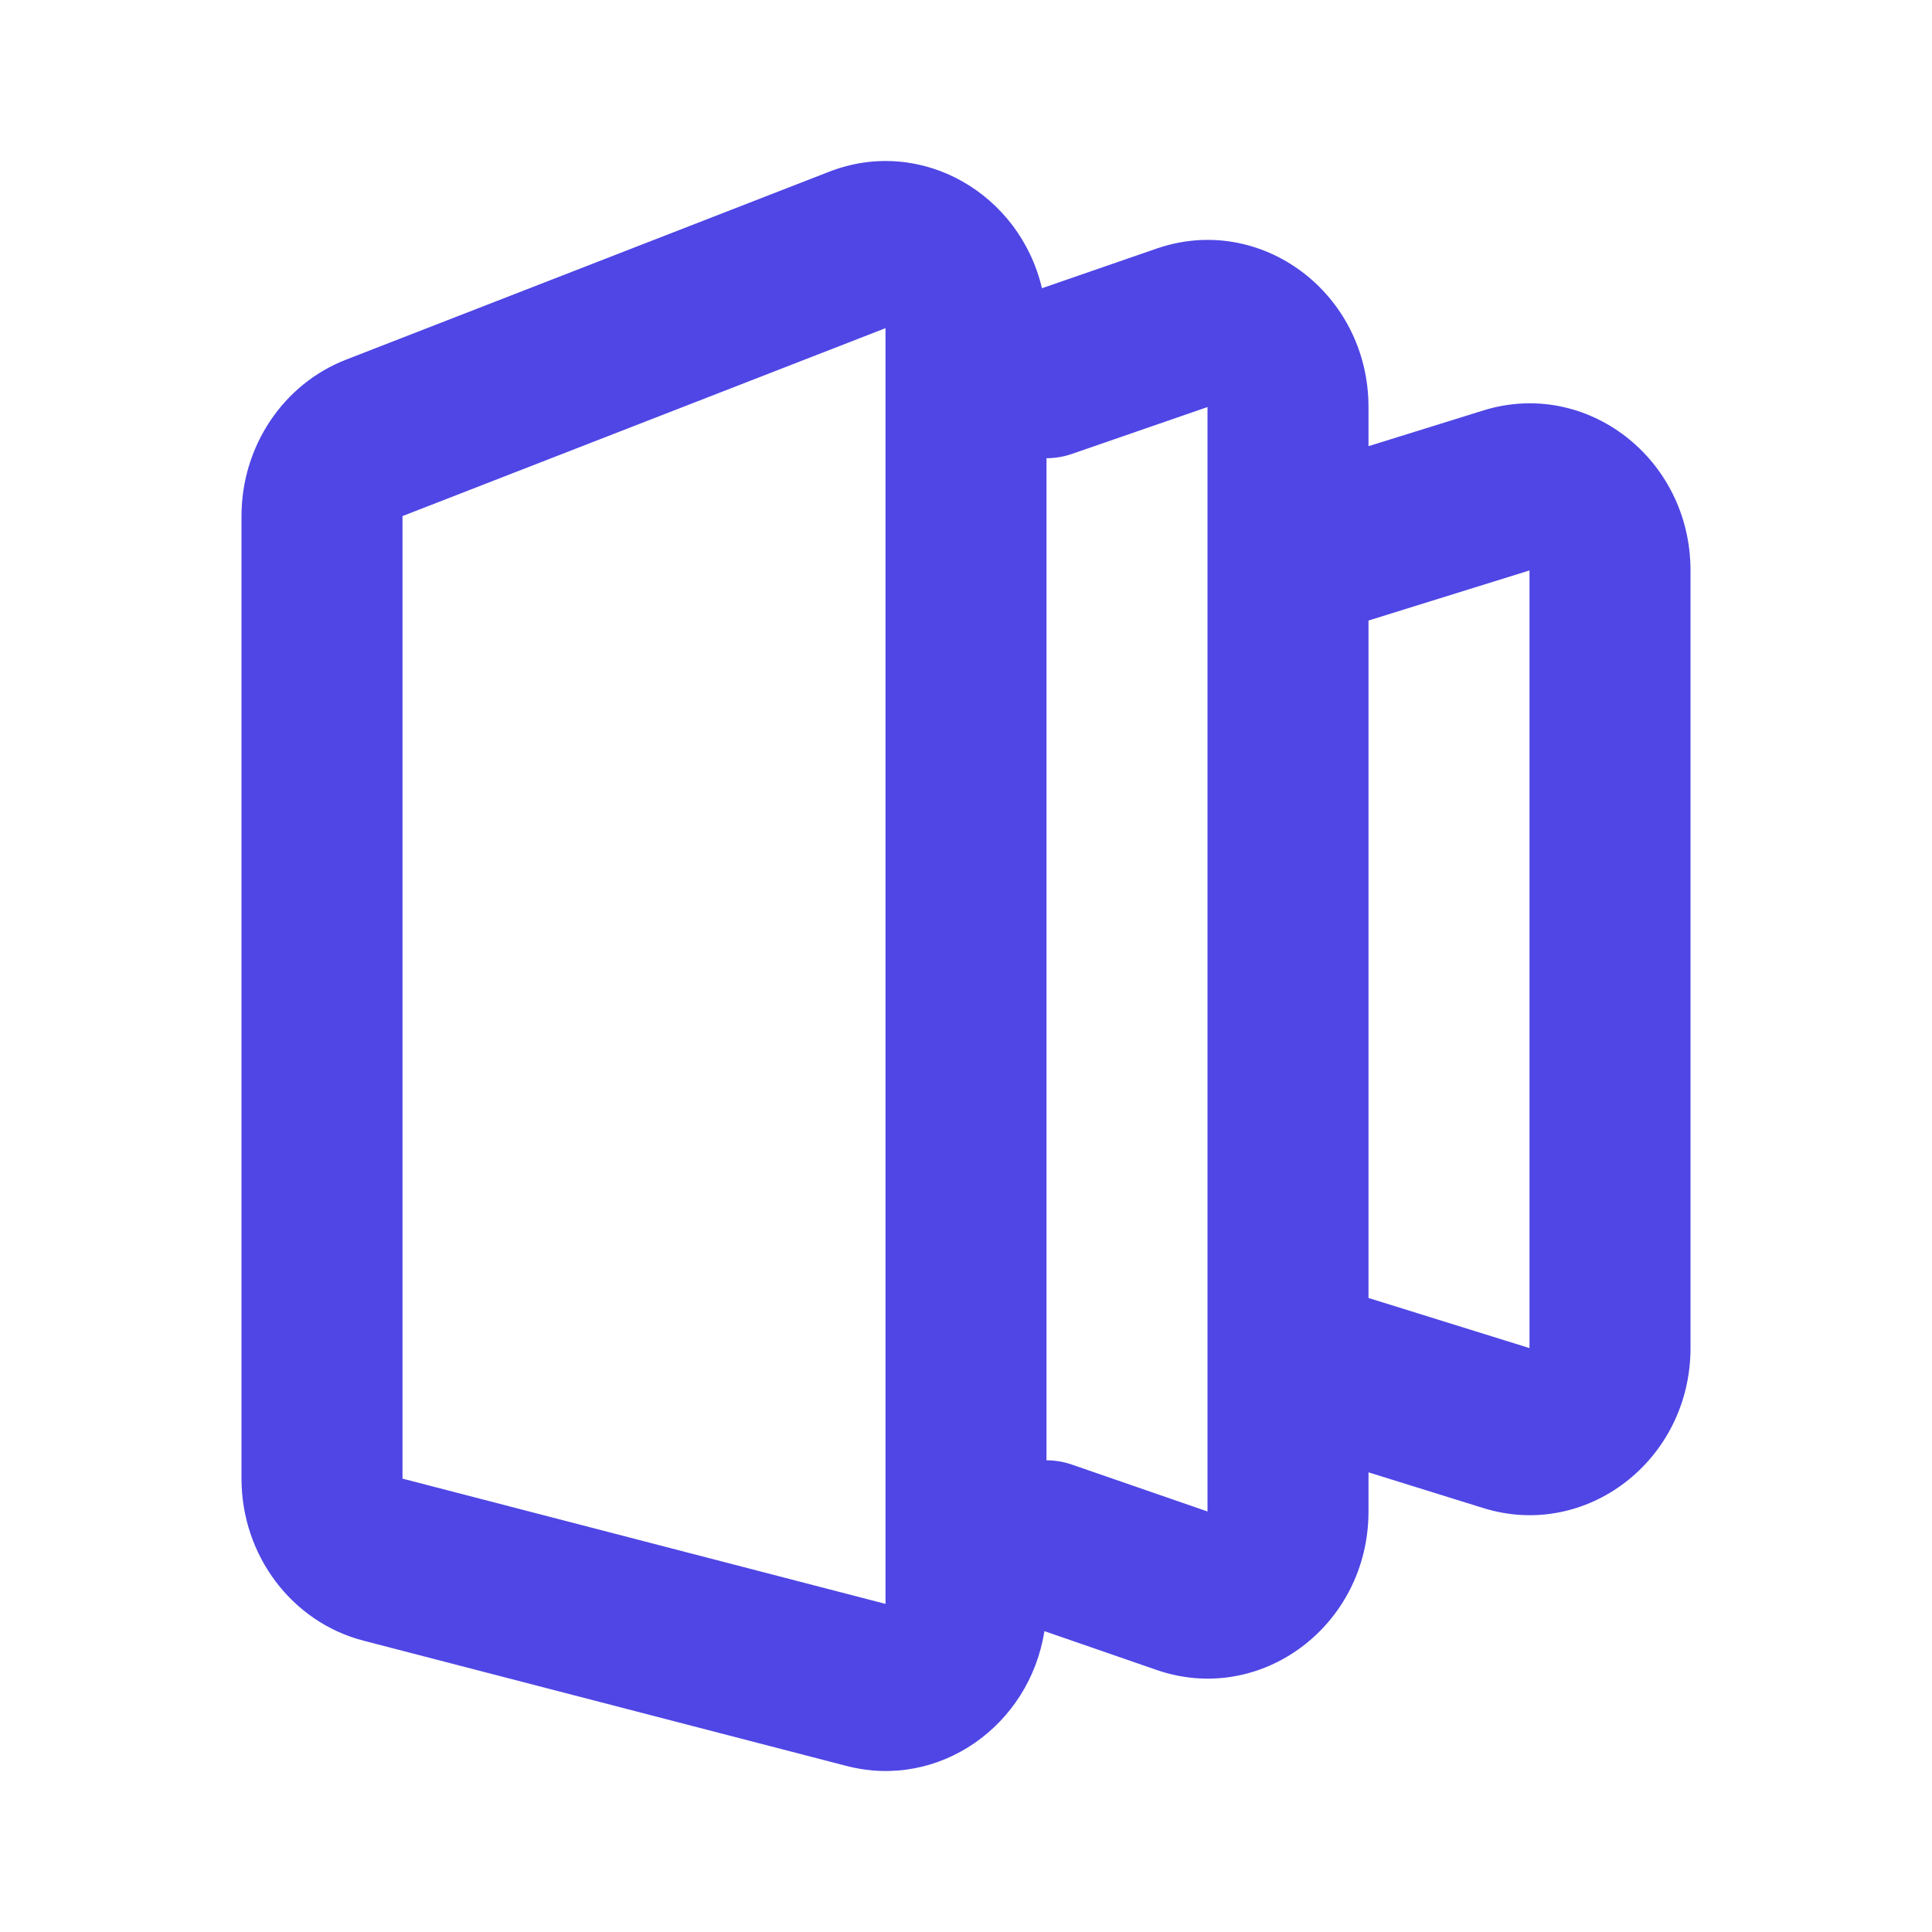 <svg width="48" height="48" viewBox="0 0 48 48" fill="none" xmlns="http://www.w3.org/2000/svg">
<path fill-rule="evenodd" clip-rule="evenodd" d="M20.596 4.268C22.9 3.372 25.339 4.822 25.887 7.161L28.735 6.176C31.325 5.281 34 7.28 34 10.113V11.085L36.851 10.198C39.417 9.399 42 11.393 42 14.172V33.493C42 36.272 39.417 38.266 36.851 37.467L34 36.58V37.552C34 40.385 31.325 42.385 28.735 41.489L25.948 40.525C25.581 42.868 23.338 44.473 21.03 43.874L9.03 40.762C7.249 40.3 6 38.64 6 36.736V12.822C6 11.092 7.034 9.544 8.596 8.936L20.596 4.268ZM30 33.84C29.999 33.808 29.999 33.777 30 33.745V13.92C29.999 13.889 29.999 13.857 30 13.825V10.113L26.633 11.277C26.423 11.35 26.21 11.384 26 11.384V30.264V36.281C26.21 36.281 26.423 36.315 26.633 36.388L30 37.552V33.84ZM34 15.417V32.248L38 33.493V14.172L34 15.417ZM22 8.153L10 12.822V36.736L22 39.848V30.264V8.153Z" fill="#4F46E5"/>
</svg>
